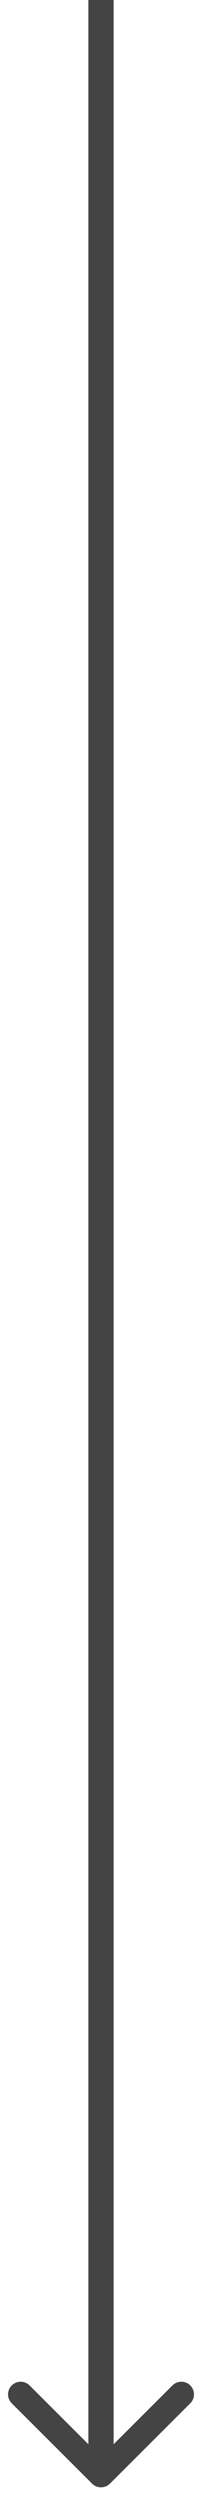 <?xml version="1.0" encoding="utf-8"?><svg width="8" height="99" viewBox="0 0 8 99" fill="none" xmlns="http://www.w3.org/2000/svg">
<path d="M3.646 98.354C3.842 98.549 4.158 98.549 4.354 98.354L7.536 95.172C7.731 94.976 7.731 94.66 7.536 94.465C7.34 94.269 7.024 94.269 6.828 94.465L4 97.293L1.172 94.465C0.976 94.269 0.66 94.269 0.464 94.465C0.269 94.66 0.269 94.976 0.464 95.172L3.646 98.354ZM3.5 -2.18557e-08L3.5 98L4.5 98L4.5 2.18557e-08L3.5 -2.18557e-08Z" fill="#444444"/>
</svg>
